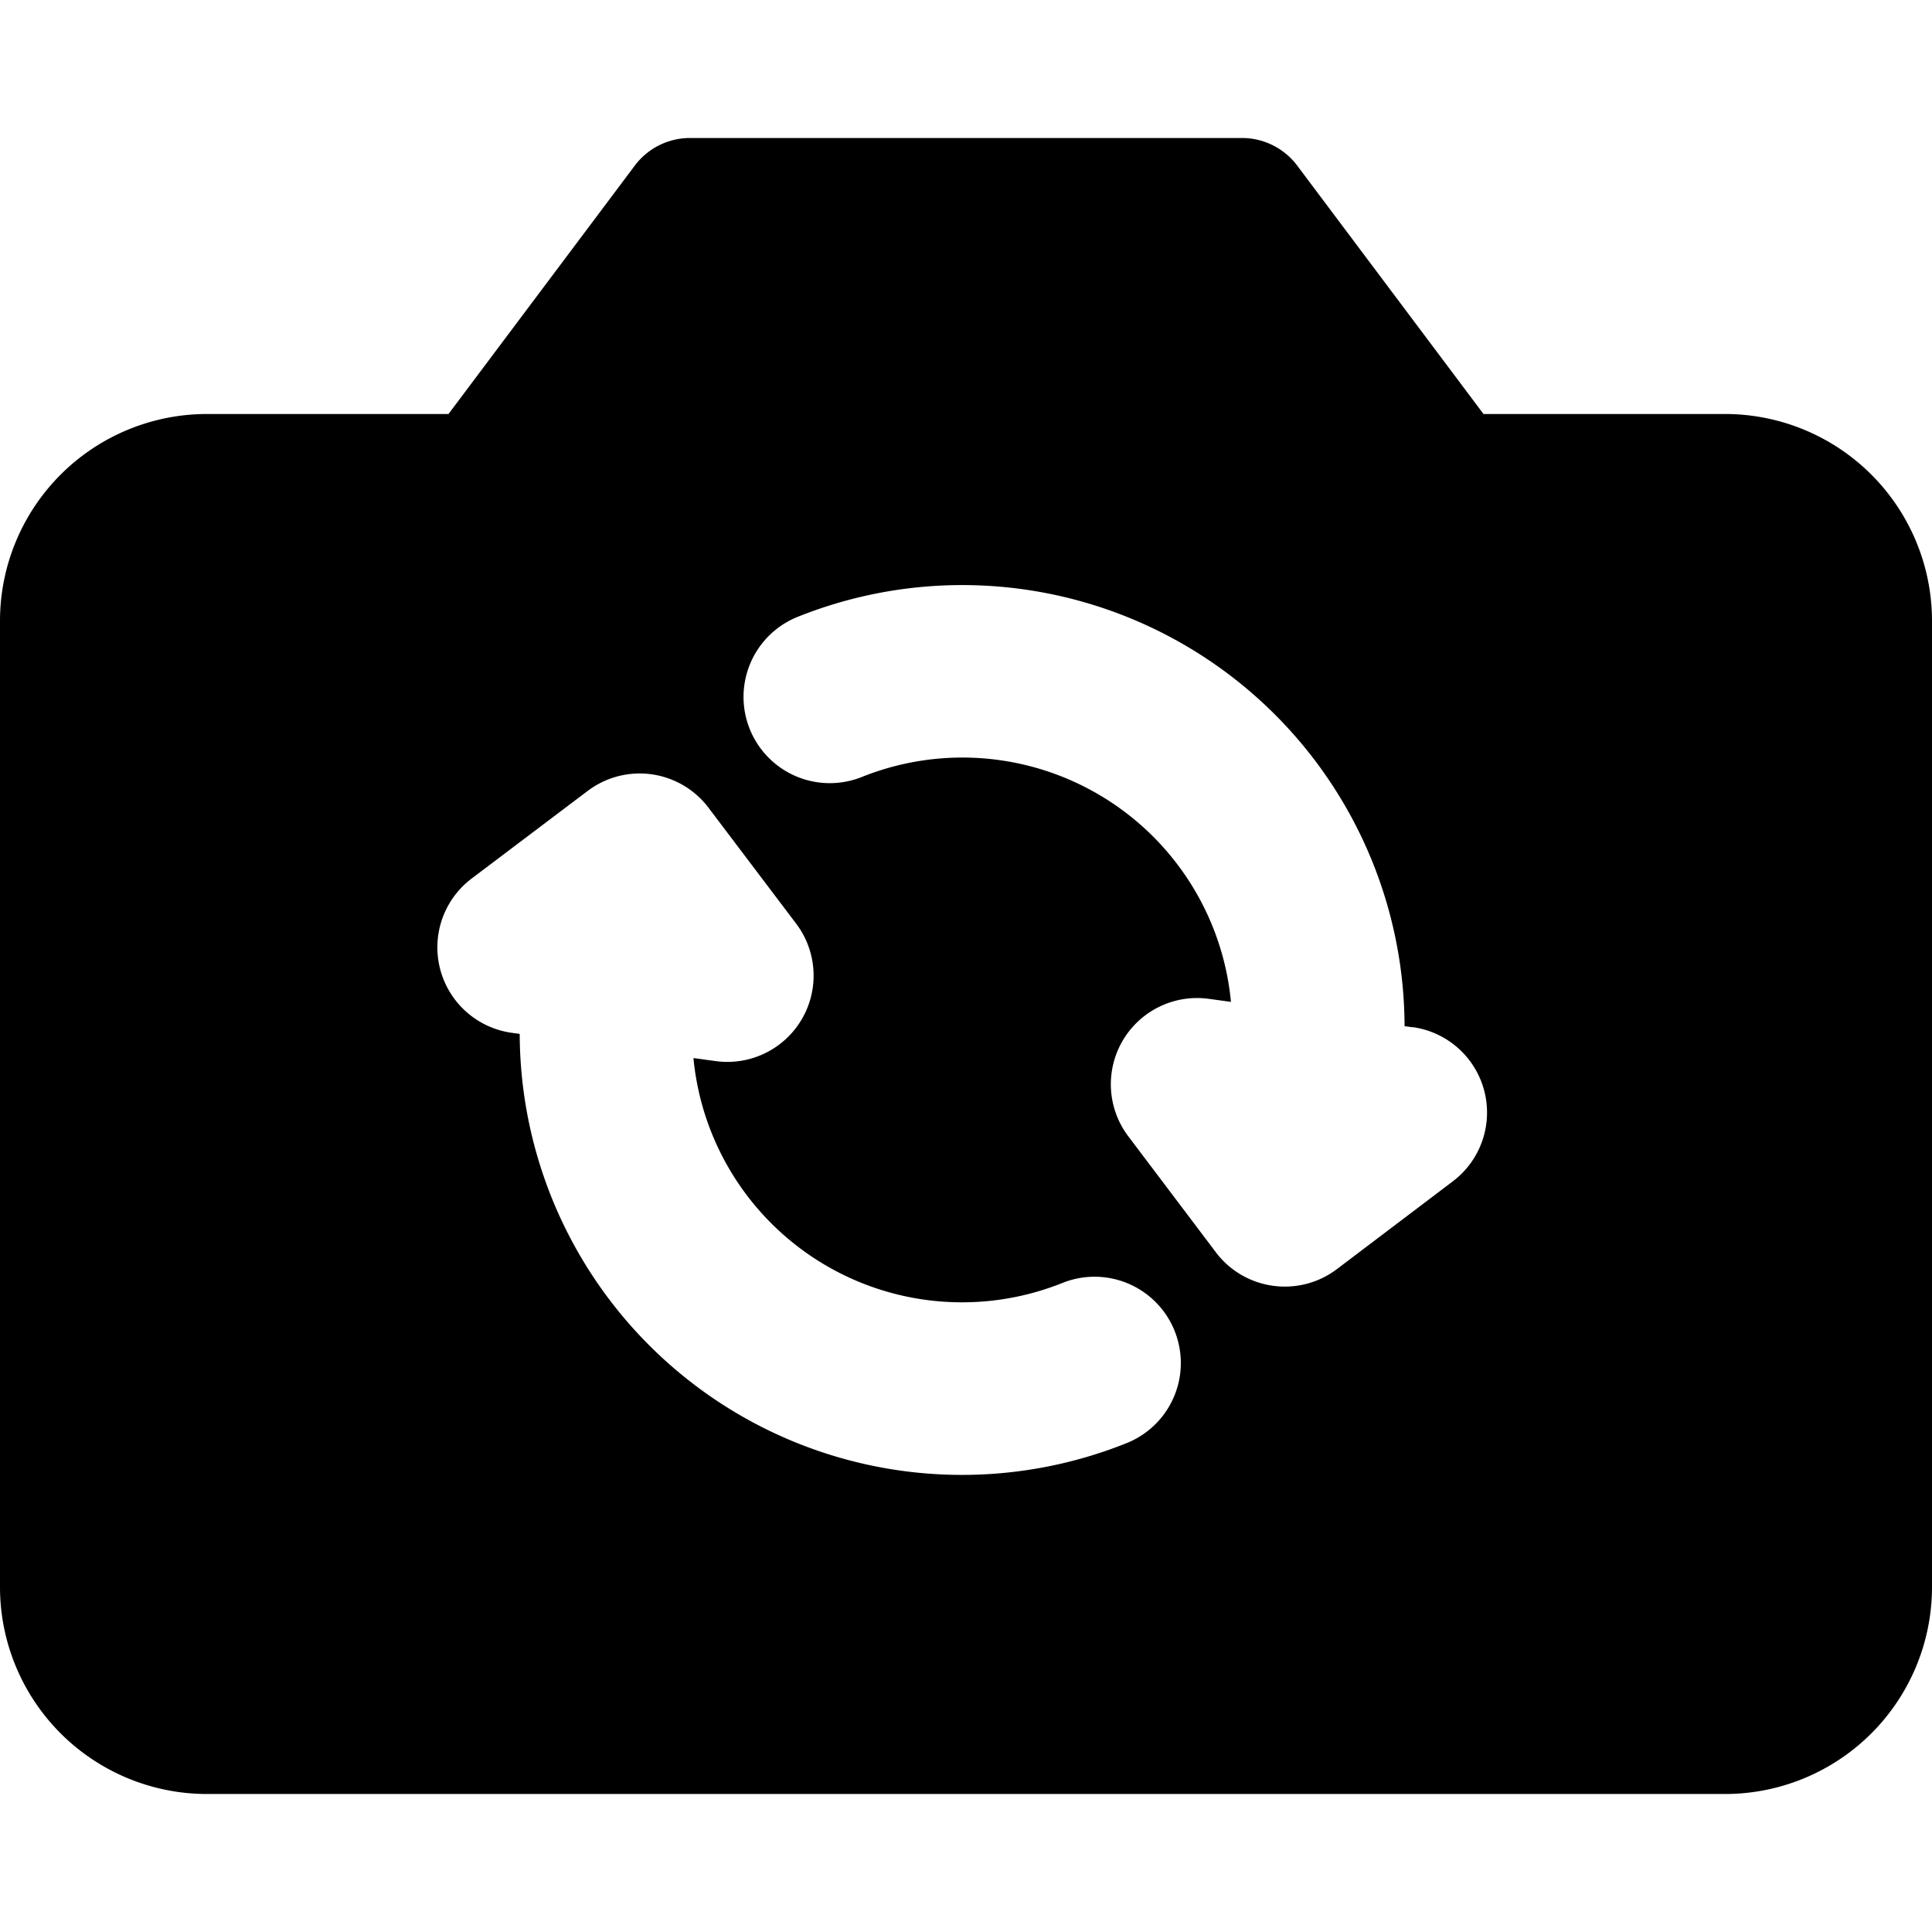 <?xml version="1.0" encoding="utf-8"?>
<!-- Generator: www.svgicons.com -->
<svg xmlns="http://www.w3.org/2000/svg" width="800" height="800" viewBox="0 0 14 14">
<path fill="currentColor" fill-rule="evenodd" d="M4.6 1.2A.5.5 0 0 1 5 1h4a.5.5 0 0 1 .4.2L10.75 3h1.75A1.5 1.5 0 0 1 14 4.5v7a1.5 1.5 0 0 1-1.5 1.5h-11A1.5 1.5 0 0 1 0 11.5v-7A1.5 1.5 0 0 1 1.5 3h1.75zm5.636 6.244l-.058-.008A3.205 3.205 0 0 0 5.78 4.47a.625.625 0 0 0 .466 1.16A1.955 1.955 0 0 1 8.92 7.26l-.16-.022a.625.625 0 0 0-.584.996l.635.841c.208.275.6.33.876.122l.84-.636a.625.625 0 0 0-.29-1.118ZM5.134 5.853a.625.625 0 0 0-.875-.122l-.841.635a.625.625 0 0 0 .29 1.118l.058.008a3.205 3.205 0 0 0 4.399 2.965a.625.625 0 1 0-.467-1.16a1.955 1.955 0 0 1-2.673-1.63l.16.022a.625.625 0 0 0 .585-.995z" clip-rule="evenodd"/>
</svg>
